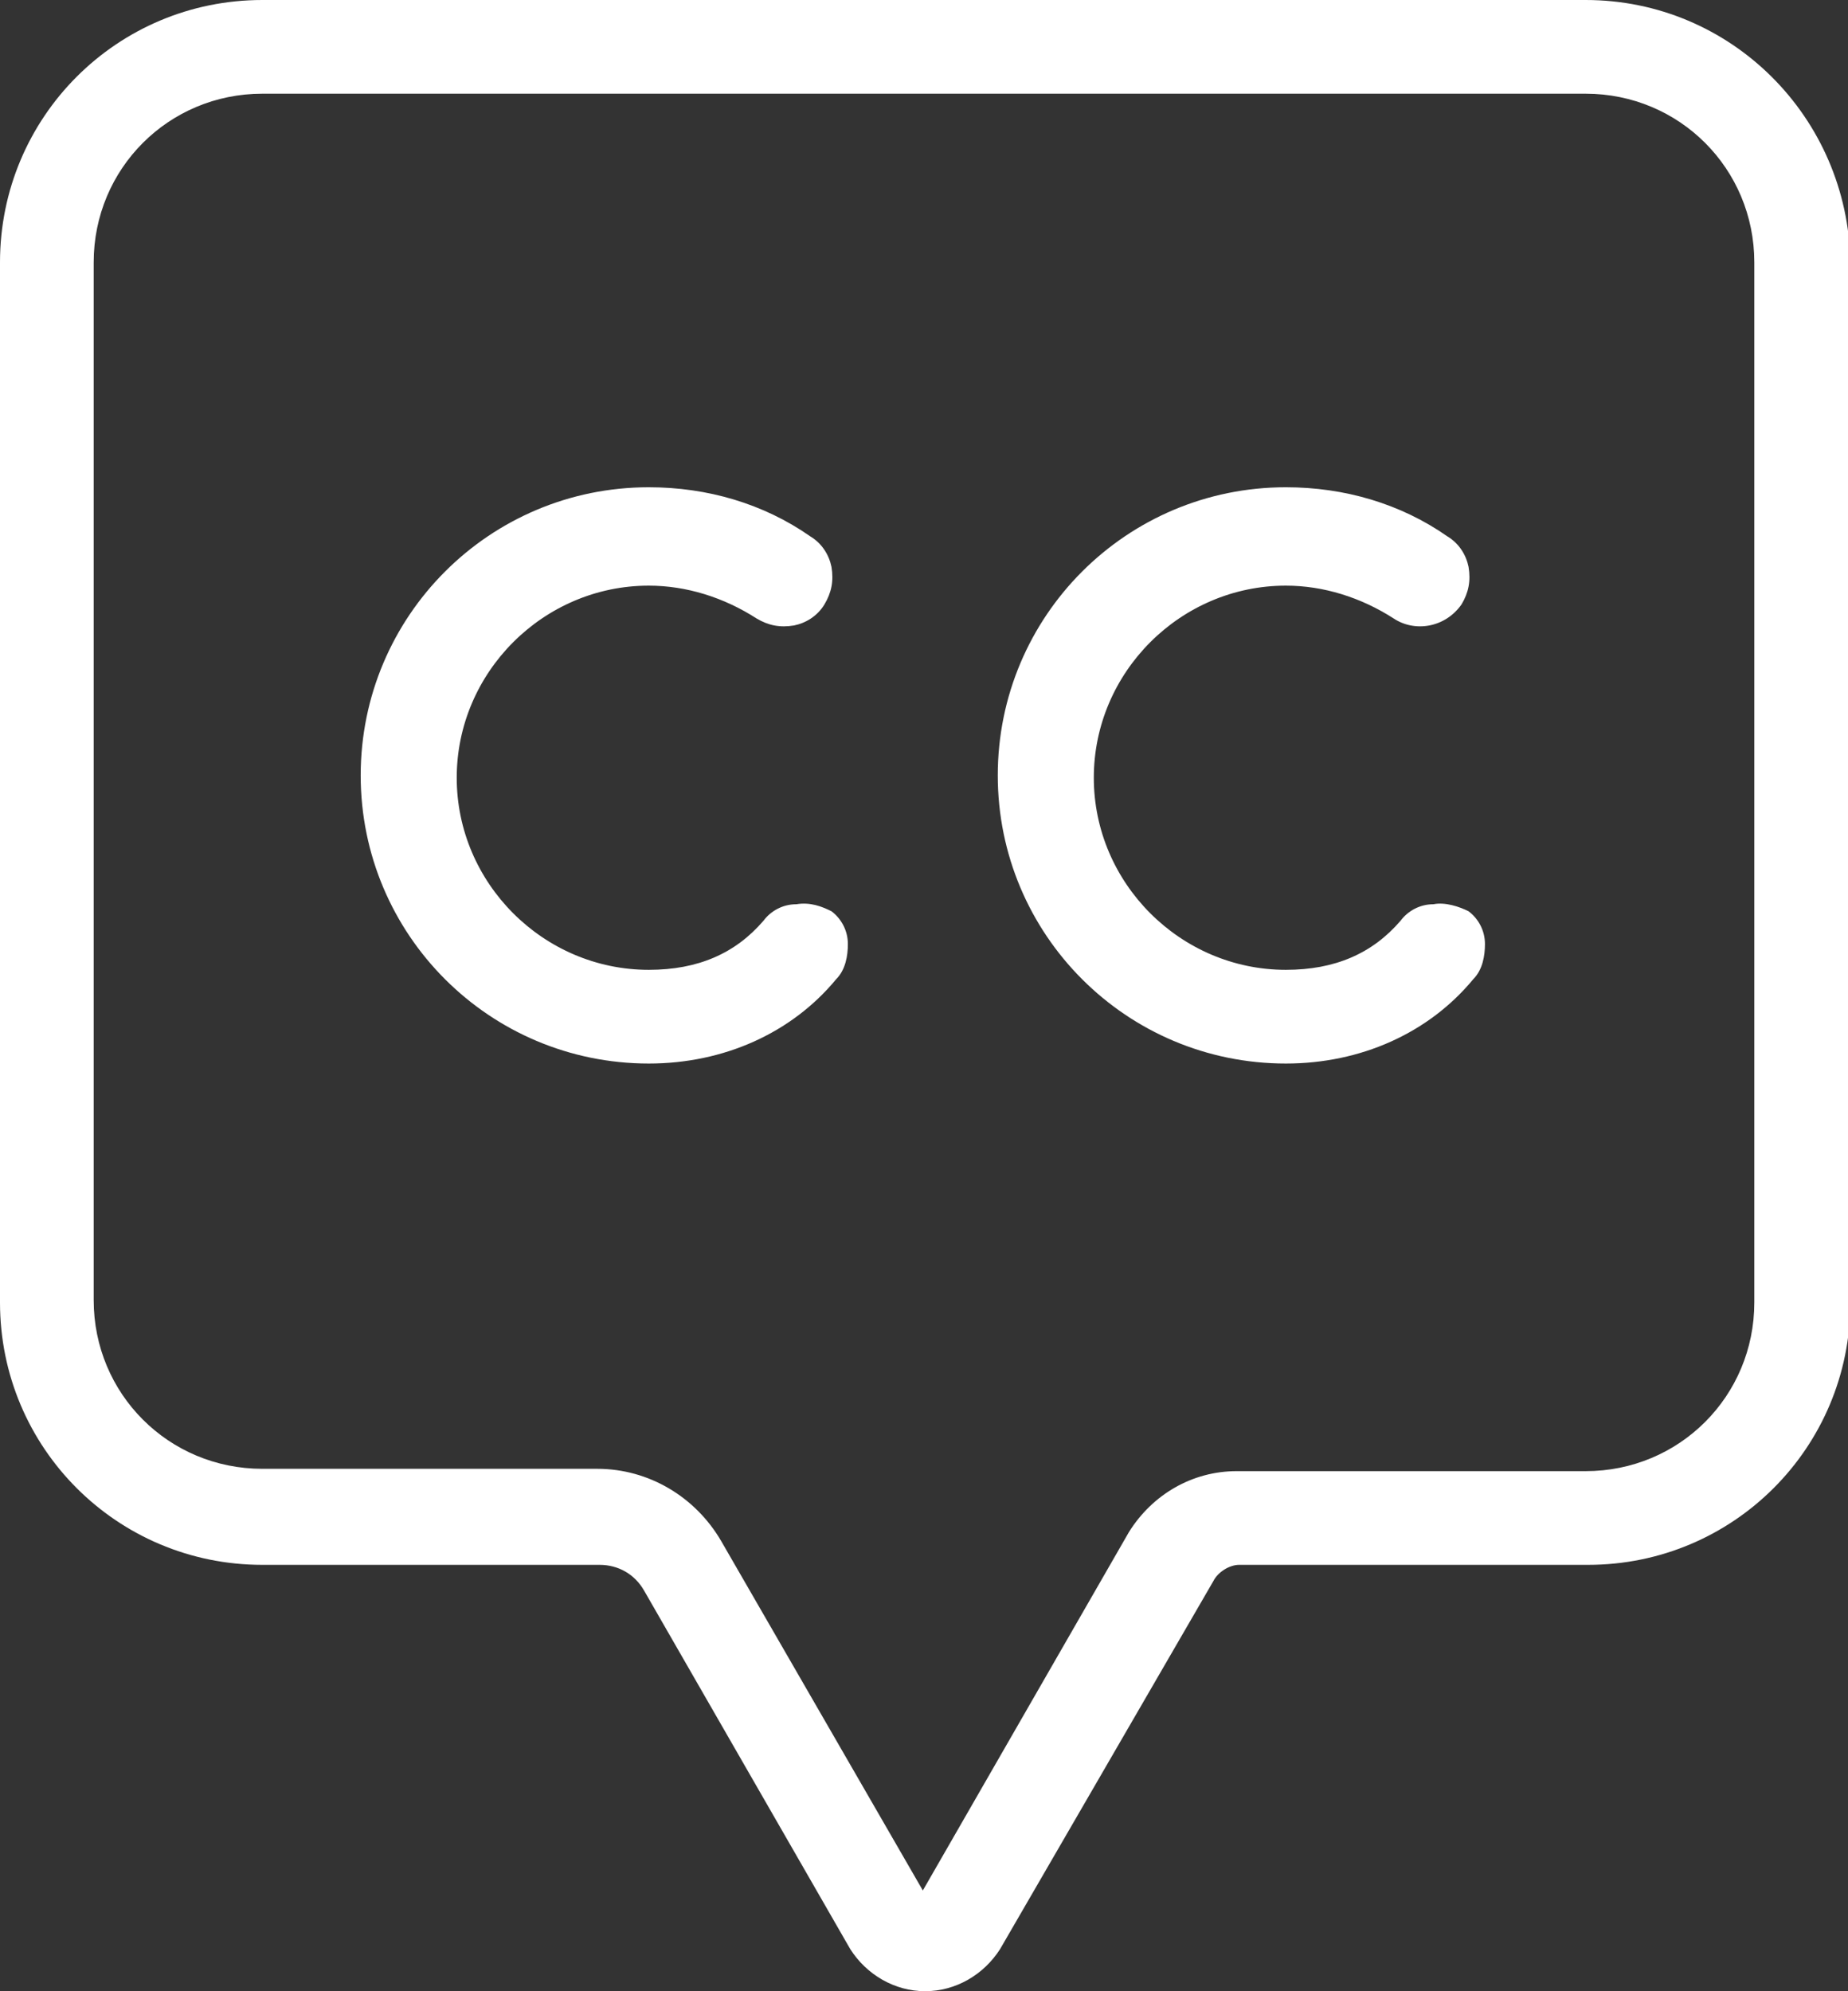 <?xml version="1.0" encoding="utf-8"?>
<!-- Generator: Adobe Illustrator 26.2.1, SVG Export Plug-In . SVG Version: 6.00 Build 0)  -->
<svg version="1.1" id="Layer_1" xmlns="http://www.w3.org/2000/svg" xmlns:xlink="http://www.w3.org/1999/xlink" x="0px" y="0px"
	 viewBox="0 0 78.9 85" style="enable-background:new 0 0 78.9 85;" xml:space="preserve">
<rect x="0" y="0" width="78.9" height="85" fill="#333333" stroke="none"/>
<style type="text/css">
	.st0{fill:#FFFFFF;}
</style>
<g>
	<path class="st0" d="M67.7,0H11.2C5,0,0,5,0,11.2v44.4c0,6.2,5,11.2,11.2,11.2h14.4c0.8,0,1.5,0.4,1.9,1.1l8.8,15.3
		c0.7,1.1,1.9,1.8,3.2,1.8c1.3,0,2.5-0.7,3.2-1.8l9.1-15.7c0.2-0.4,0.7-0.7,1.1-0.7h14.9c6.2,0,11.2-5,11.2-11.2V11.2
		C78.9,5,73.9,0,67.7,0z M74.9,55.6c0,4-3.2,7.2-7.2,7.2H52.8c-1.9,0-3.6,1-4.6,2.6l-8.8,15.3l-8.6-14.9c-1.1-1.9-3.1-3.1-5.3-3.1
		H11.2c-4,0-7.2-3.2-7.2-7.2V11.2C4,7.2,7.2,4,11.2,4h56.5c4,0,7.2,3.2,7.2,7.2V55.6z"/>
	<path class="st0" d="M34,38.6c-0.6,0-1.1,0.3-1.4,0.7c-1.2,1.4-2.8,2.1-4.9,2.1c-4.5,0-8.2-3.7-8.2-8.2c0-4.5,3.7-8.2,8.2-8.2
		c1.6,0,3.2,0.5,4.6,1.4c0.5,0.3,1,0.4,1.6,0.3c0.5-0.1,1-0.4,1.3-0.9c0.3-0.5,0.4-1,0.3-1.6c-0.1-0.5-0.4-1-0.9-1.3
		c-2-1.4-4.4-2.1-6.9-2.1c-6.8,0-12.3,5.5-12.3,12.3c0,6.8,5.5,12.3,12.3,12.3c3.2,0,6.1-1.3,8-3.6c0.4-0.4,0.5-1,0.5-1.5
		c0-0.6-0.3-1.1-0.7-1.4C35.1,38.7,34.6,38.5,34,38.6z"/>
	<path class="st0" d="M61.2,38.6c-0.6,0-1.1,0.3-1.4,0.7c-1.2,1.4-2.8,2.1-4.9,2.1c-4.5,0-8.2-3.7-8.2-8.2c0-4.5,3.7-8.2,8.2-8.2
		c1.6,0,3.2,0.5,4.6,1.4c0.9,0.6,2.2,0.4,2.9-0.6c0.3-0.5,0.4-1,0.3-1.6c-0.1-0.5-0.4-1-0.9-1.3c-2-1.4-4.4-2.1-6.9-2.1
		c-6.8,0-12.3,5.5-12.3,12.3c0,6.8,5.5,12.3,12.3,12.3c3.2,0,6.1-1.3,8-3.6c0.4-0.4,0.5-1,0.5-1.5c0-0.6-0.3-1.1-0.7-1.4
		C62.3,38.7,61.7,38.5,61.2,38.6z"/>
</g>
</svg>
